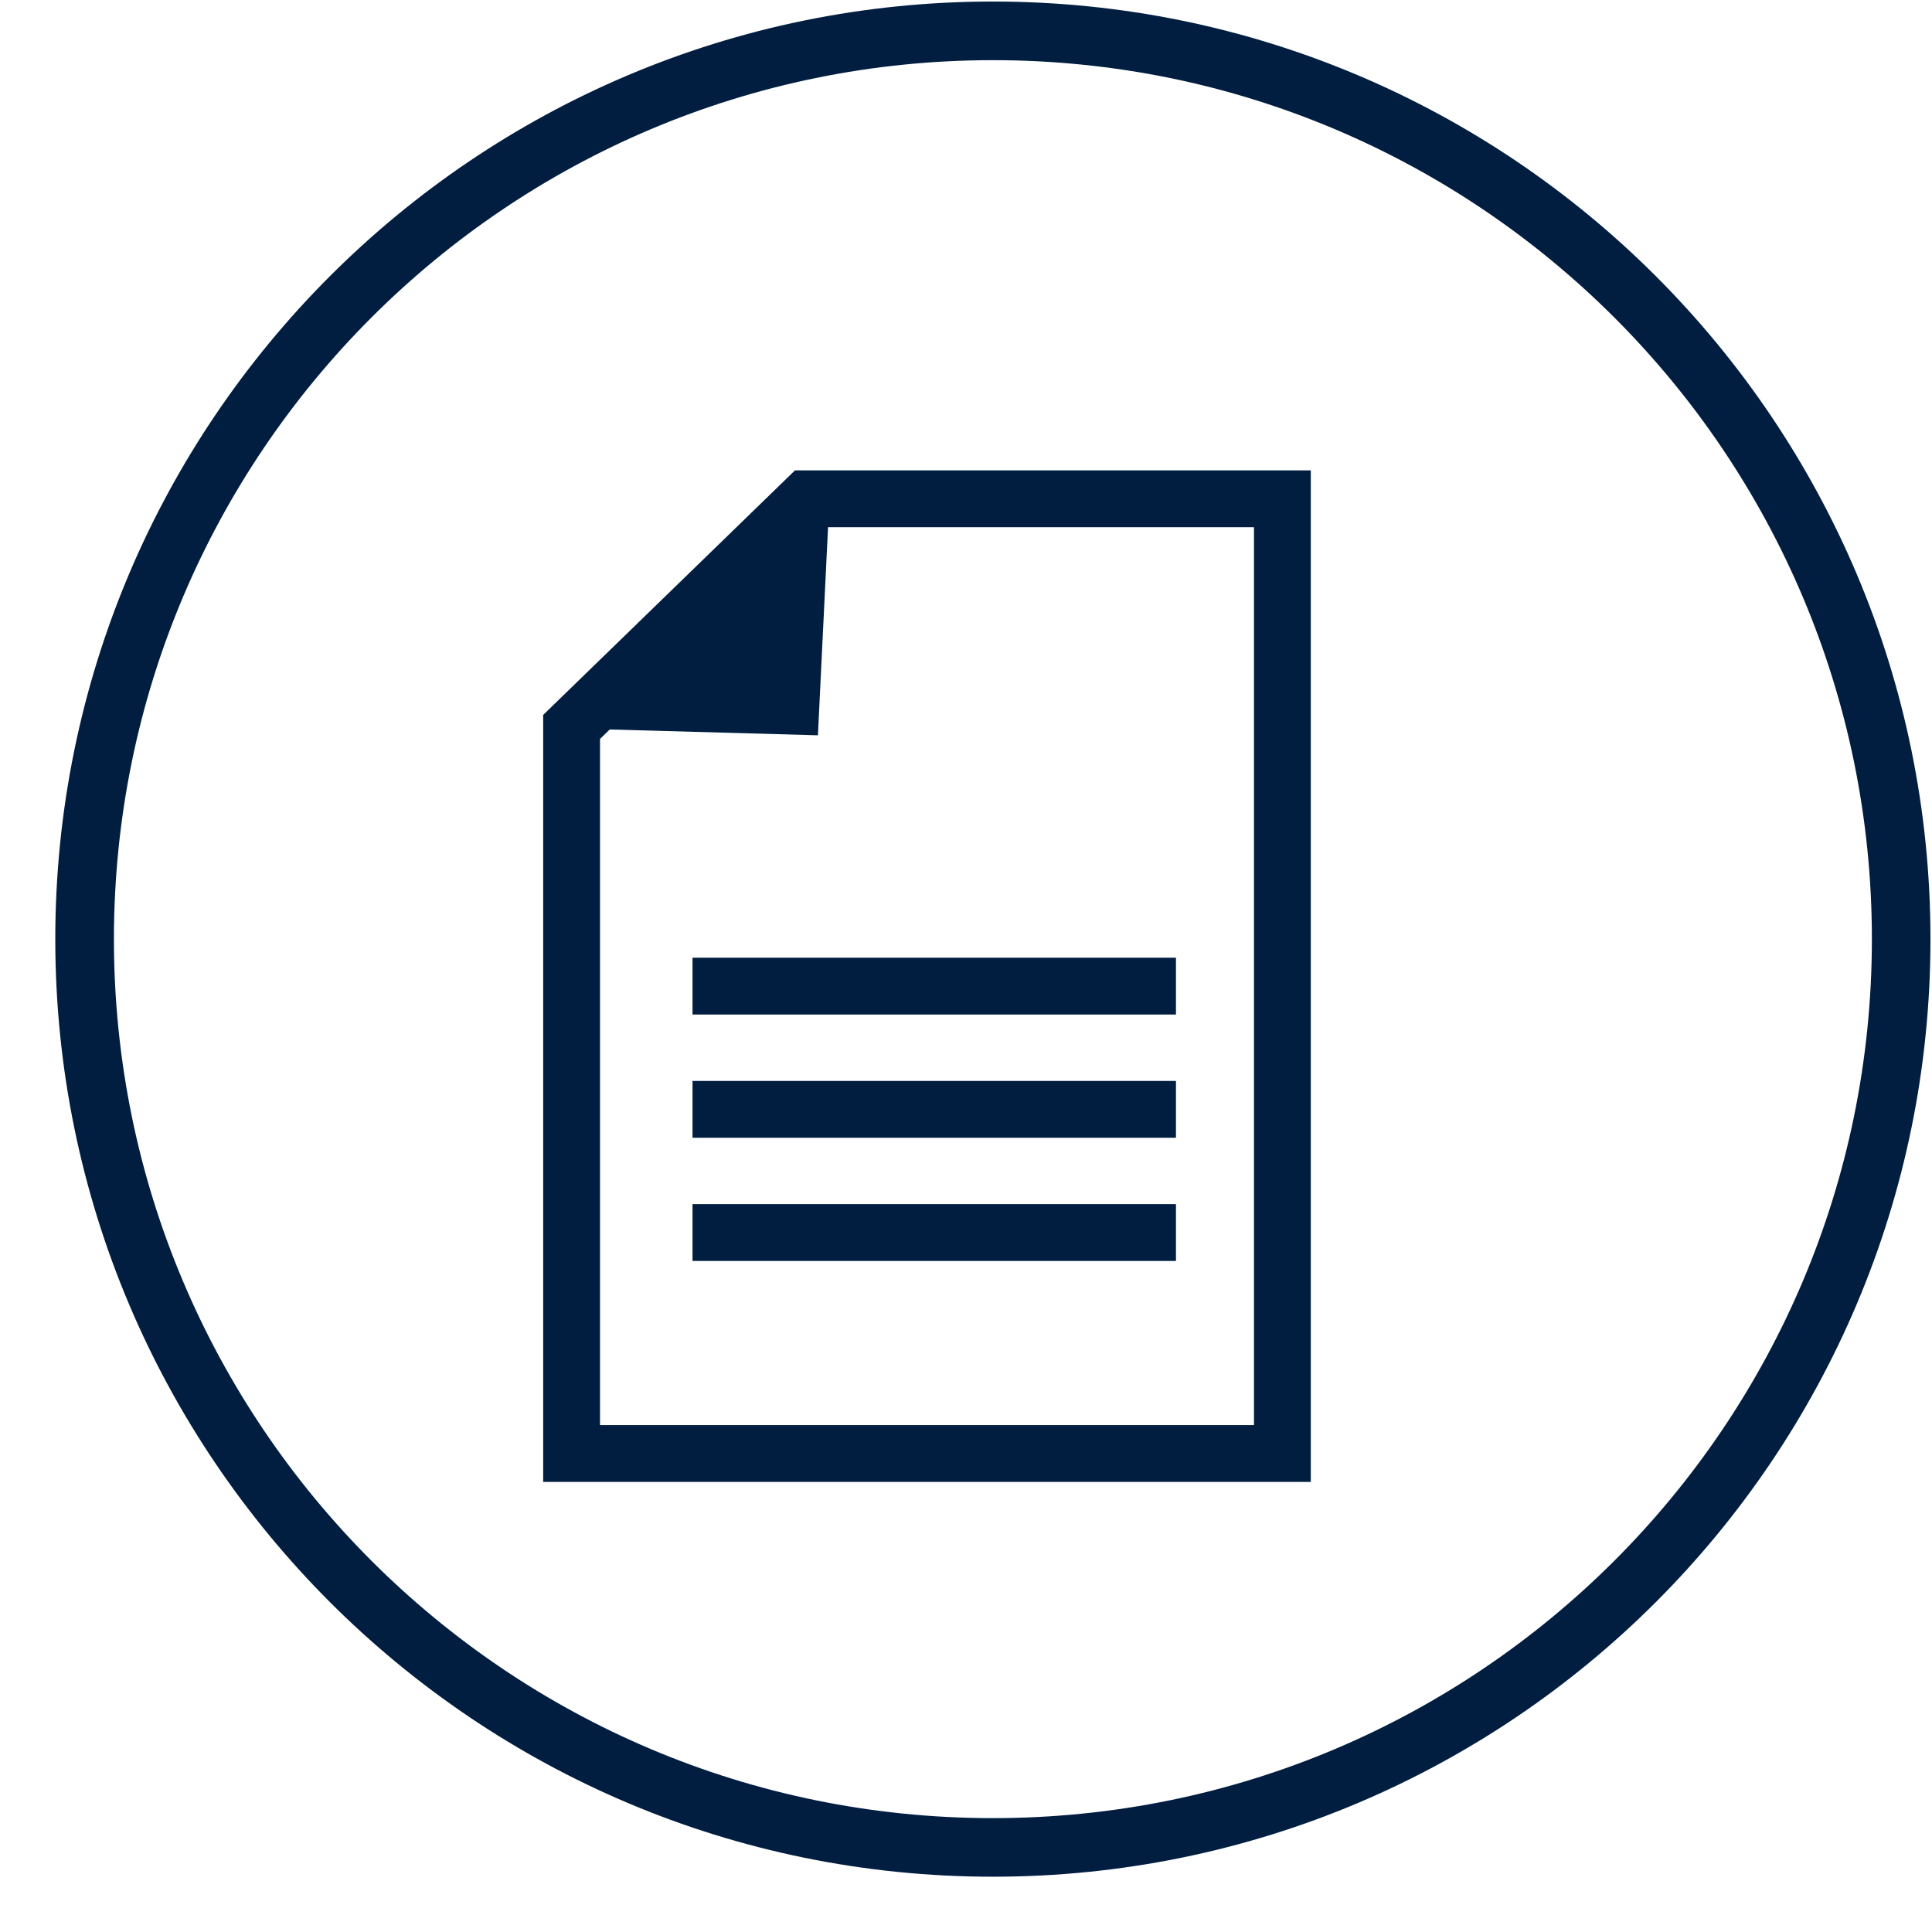 <svg width="34" height="34" viewBox="0 0 34 34" fill="none" xmlns="http://www.w3.org/2000/svg">
<path d="M22.568 25.579L22.568 8.778L14.193 8.778L10.059 12.793L10.059 25.579L22.568 25.579Z" stroke="#011E41"/>
<line y1="-0.5" x2="8.508" y2="-0.5" transform="matrix(-1 -1.97389e-05 -2.09164e-05 1 20.695 17.854)" stroke="#011E41"/>
<line y1="-0.5" x2="8.508" y2="-0.5" transform="matrix(-1 -1.97389e-05 -2.09164e-05 1 20.695 22.191)" stroke="#011E41"/>
<line y1="-0.5" x2="8.508" y2="-0.5" transform="matrix(-1 -1.97389e-05 -2.09164e-05 1 20.695 20.023)" stroke="#011E41"/>
<path d="M14.394 12.94L9.954 12.816L14.61 8.504L14.394 12.94Z" fill="#011E41"/>
<path fill-rule="evenodd" clip-rule="evenodd" d="M17.473 31.996C26.017 31.996 32.942 25.07 32.942 16.527C32.942 7.984 26.017 1.059 17.473 1.059C8.93 1.059 2.005 7.984 2.005 16.527C2.005 25.07 8.93 31.996 17.473 31.996ZM17.473 33.027C26.586 33.027 33.973 25.64 33.973 16.527C33.973 7.415 26.586 0.027 17.473 0.027C8.361 0.027 0.973 7.415 0.973 16.527C0.973 25.64 8.361 33.027 17.473 33.027Z" fill="#011E41"/>
</svg>
